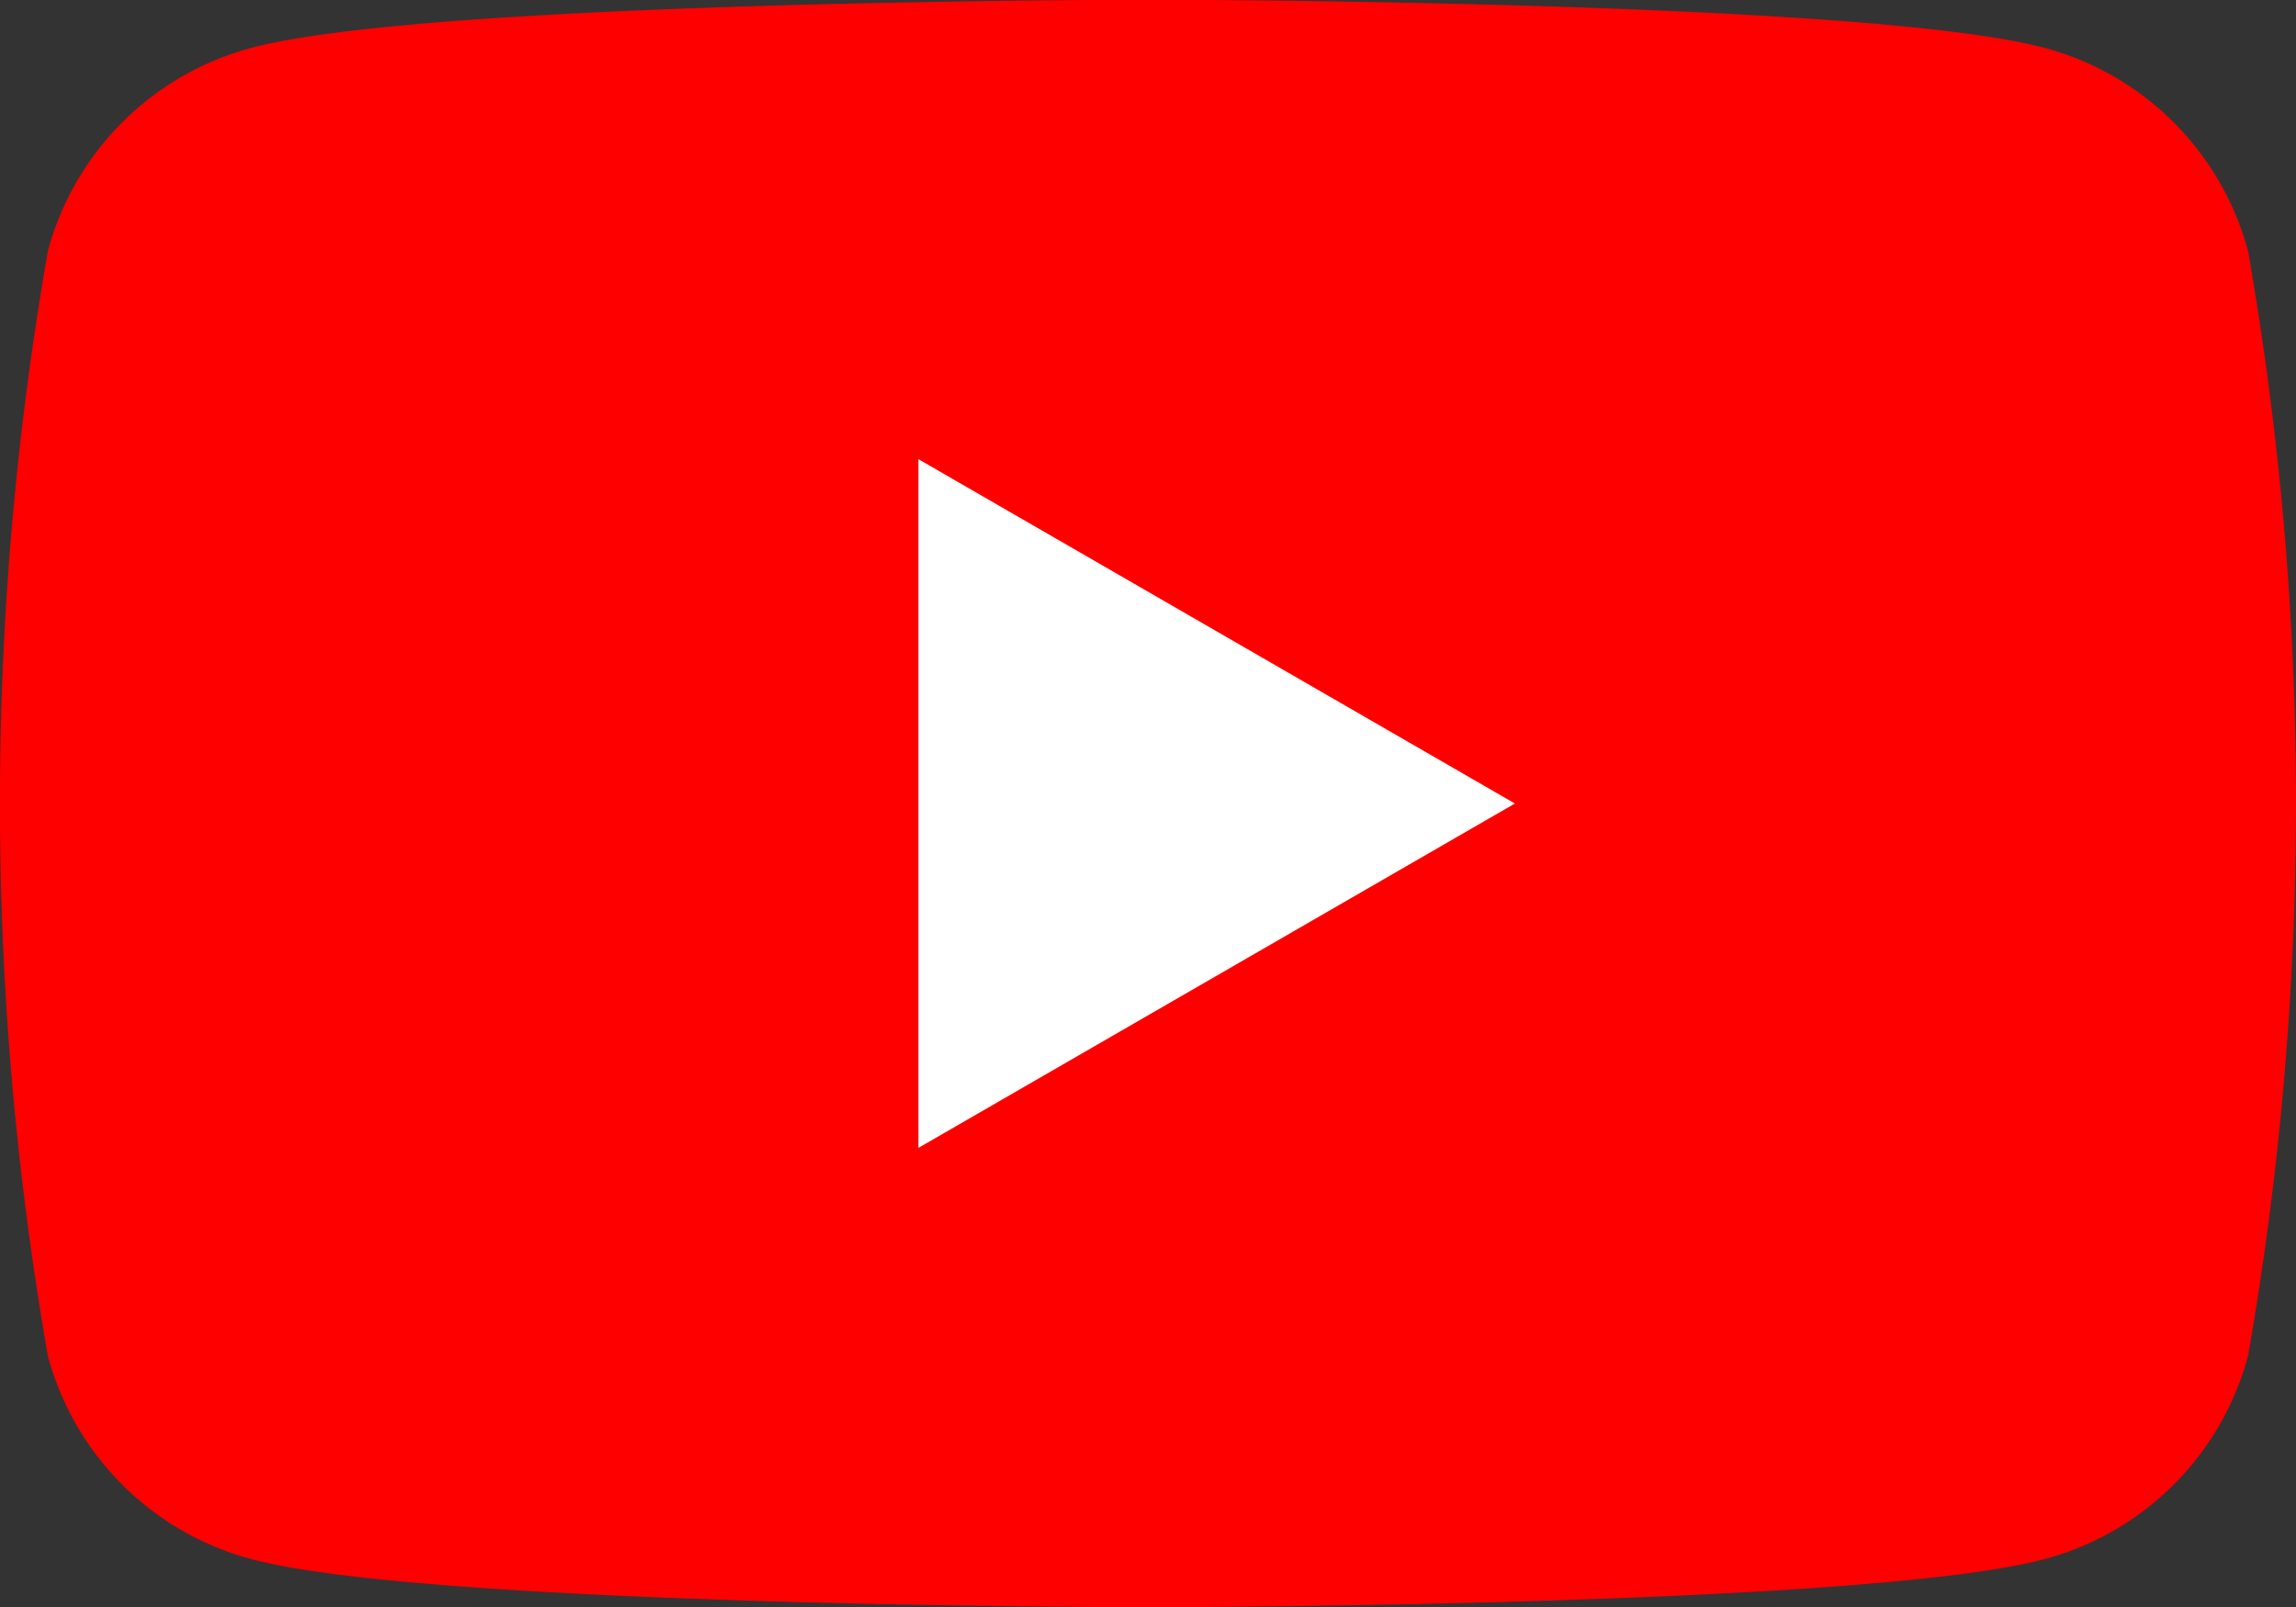 <svg xmlns="http://www.w3.org/2000/svg" width="28.565" height="19.996" viewBox="0 0 28.565 19.996">
  <rect x="0" y="0" width="28.565" height="19.996" fill="#333333" stroke="none"/>
  <g id="グループ_597" data-name="グループ 597" transform="translate(-878 -3858.628)">
    <g id="グループ_595" data-name="グループ 595" transform="translate(878 3858.628)">
      <g id="グループ_592" data-name="グループ 592" transform="translate(0 0)">
        <path id="パス_2678" data-name="パス 2678" d="M112.518,88.161a3.578,3.578,0,0,0-2.526-2.525c-2.228-.6-11.16-.6-11.16-.6s-8.932,0-11.16.6a3.578,3.578,0,0,0-2.526,2.525,39.905,39.905,0,0,0,0,13.751,3.577,3.577,0,0,0,2.526,2.525c2.228.6,11.16.6,11.16.6s8.932,0,11.16-.6a3.577,3.577,0,0,0,2.526-2.525,39.9,39.9,0,0,0,0-13.751Z" transform="translate(-84.55 -85.039)" fill="red"/>
        <path id="パス_2679" data-name="パス 2679" d="M133.144,117.906l7.421-4.285-7.421-4.285Z" transform="translate(-121.718 -103.623)" fill="#fff"/>
      </g>
    </g>
  </g>
</svg>
